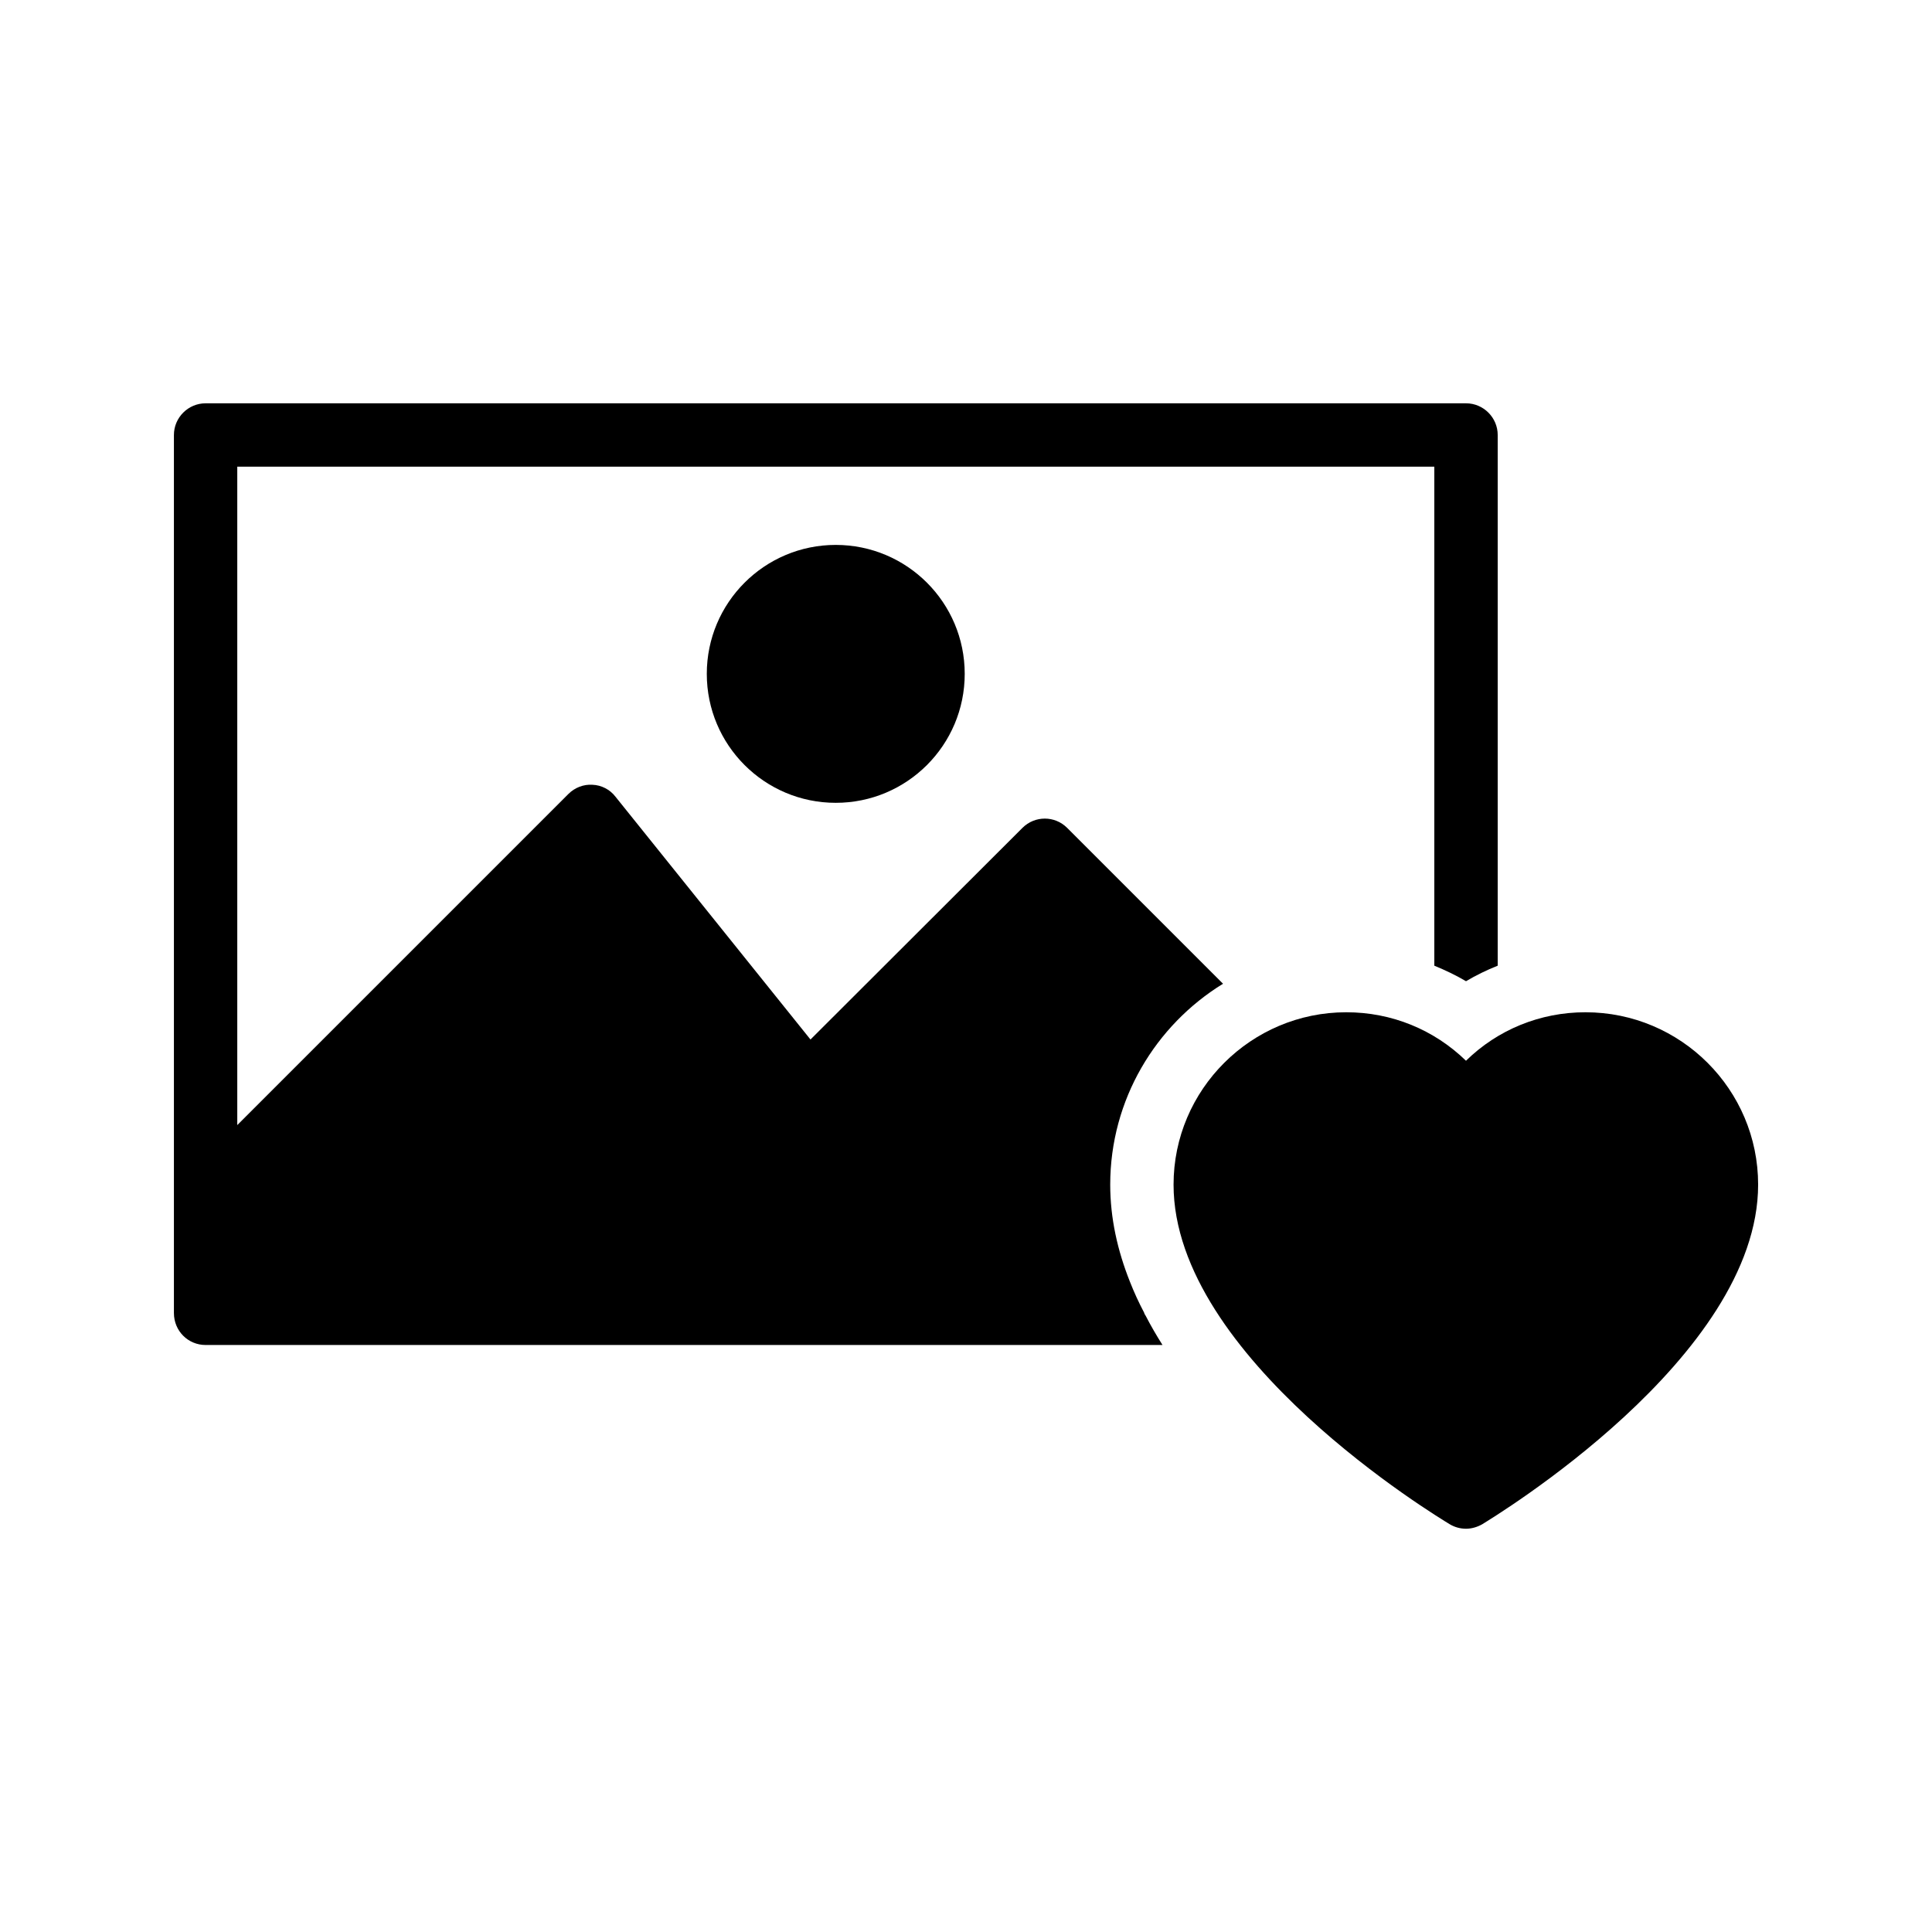 <?xml version="1.0" encoding="UTF-8"?>
<!-- Uploaded to: SVG Repo, www.svgrepo.com, Generator: SVG Repo Mixer Tools -->
<svg fill="#000000" width="800px" height="800px" version="1.1" viewBox="144 144 512 512" xmlns="http://www.w3.org/2000/svg">
 <g>
  <path d="m399.66 322.58c0 18.875-15.301 34.176-34.176 34.176s-34.176-15.301-34.176-34.176c0-18.871 15.301-34.172 34.176-34.172s34.176 15.301 34.176 34.172"/>
  <path d="m198.48 500.43h253.59c-1.594-2.519-3.106-5.121-4.449-7.727-0.168-0.25-0.336-0.504-0.418-0.84-1.426-2.688-2.688-5.457-3.777-8.23-3.273-8.23-5.207-16.793-5.207-25.695 0-22.504 12.008-42.234 29.895-53.234l-41.312-41.312c-3.273-3.273-8.566-3.273-11.84 0l-56.176 56.09-51.723-64.402c-1.426-1.848-3.695-3.023-6.047-3.106-2.352-0.168-4.703 0.754-6.383 2.434l-87.754 87.75v-174.49h317.23v132.25c2.856 1.176 5.711 2.519 8.398 4.113 2.688-1.594 5.457-2.938 8.398-4.113v-140.64c0-4.617-3.777-8.398-8.398-8.398h-334.02c-4.617 0-8.398 3.777-8.398 8.398v232.68c0 4.785 3.777 8.48 8.398 8.48z"/>
  <path d="m564.16 412.26c-12.008 0-23.258 4.617-31.656 12.848-8.48-8.23-19.648-12.848-31.738-12.848-25.191 0-45.762 20.488-45.762 45.68 0 45.93 70.199 88.168 73.219 90.016 1.258 0.754 2.769 1.176 4.281 1.176 1.426 0 2.938-0.418 4.281-1.176 2.941-1.852 73.137-44.168 73.137-90.016 0-25.191-20.488-45.68-45.762-45.68z"/>
 </g>
</svg>
